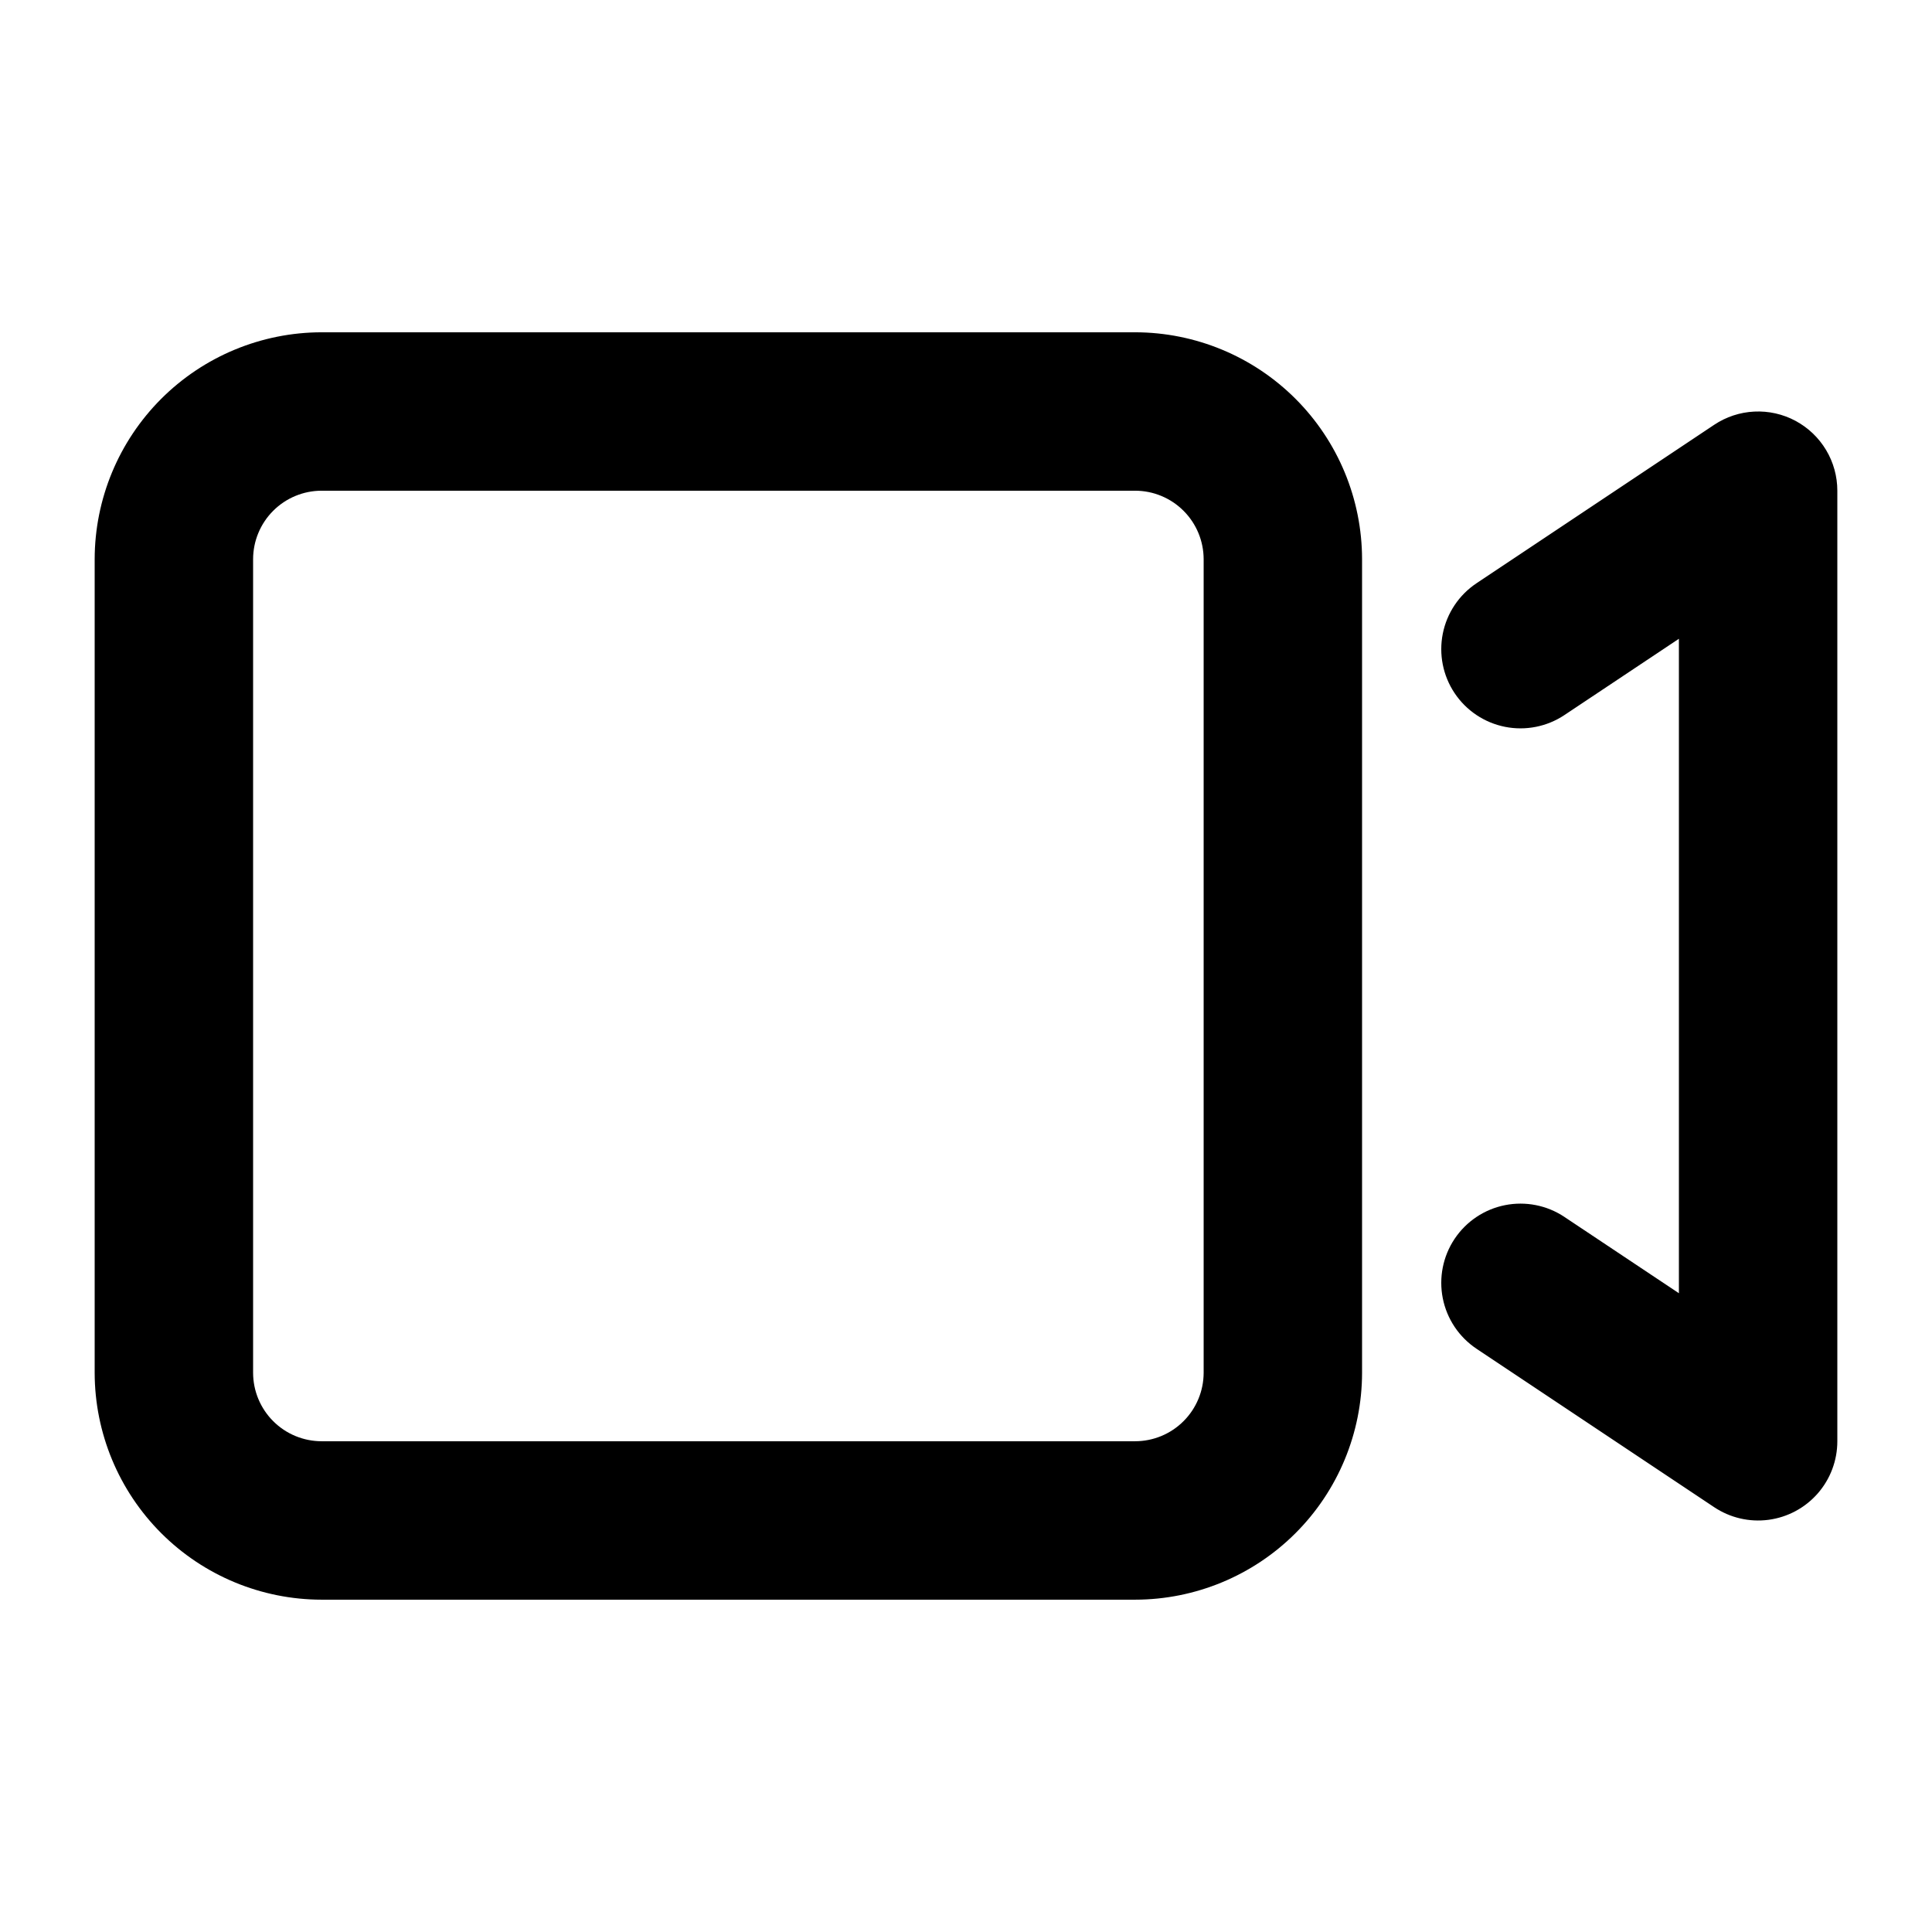 <?xml version="1.0" encoding="UTF-8"?>
<!-- Uploaded to: SVG Repo, www.svgrepo.com, Generator: SVG Repo Mixer Tools -->
<svg fill="#000000" width="800px" height="800px" version="1.1" viewBox="144 144 512 512" xmlns="http://www.w3.org/2000/svg">
 <g>
  <path d="m444.82 232.06h-215.59c-15.945 0.016-31.23 6.359-42.508 17.633-11.273 11.277-17.617 26.562-17.633 42.508v215.59c0.016 15.945 6.359 31.234 17.633 42.508 11.277 11.277 26.562 17.617 42.508 17.633h215.59c15.945-0.016 31.234-6.356 42.508-17.633 11.277-11.273 17.617-26.562 17.633-42.508v-215.59c-0.016-15.945-6.356-31.23-17.633-42.508-11.273-11.273-26.562-17.617-42.508-17.633zm18.16 275.73c-0.008 4.812-1.922 9.43-5.328 12.832-3.402 3.406-8.02 5.32-12.832 5.324h-215.59c-4.812-0.004-9.43-1.918-12.832-5.324-3.402-3.402-5.32-8.02-5.324-12.832v-215.59c0.004-4.812 1.922-9.43 5.324-12.832 3.402-3.406 8.02-5.32 12.832-5.324h215.59c4.812 0.004 9.43 1.918 12.832 5.324 3.406 3.402 5.32 8.02 5.328 12.832z"/>
  <path d="m619.83 255.53c-3.352-1.793-7.129-2.644-10.926-2.457-3.797 0.184-7.473 1.395-10.633 3.508l-62.977 41.984c-4.633 3.09-7.848 7.891-8.938 13.352-1.09 5.461 0.031 11.129 3.121 15.762 3.09 4.633 7.894 7.848 13.355 8.938 5.461 1.09 11.129-0.031 15.762-3.121l30.332-20.215v173.44l-30.332-20.215v-0.004c-4.633-3.09-10.301-4.211-15.762-3.121-5.461 1.09-10.266 4.305-13.355 8.938-3.09 4.633-4.211 10.301-3.121 15.762 1.09 5.461 4.305 10.266 8.938 13.355l62.977 41.984c4.234 2.824 9.352 4.016 14.398 3.348 5.051-0.668 9.684-3.148 13.039-6.977 3.356-3.828 5.203-8.746 5.203-13.84v-251.9c0.004-3.801-1.027-7.531-2.981-10.793-1.953-3.258-4.75-5.93-8.102-7.723z"/>
 </g>
</svg>